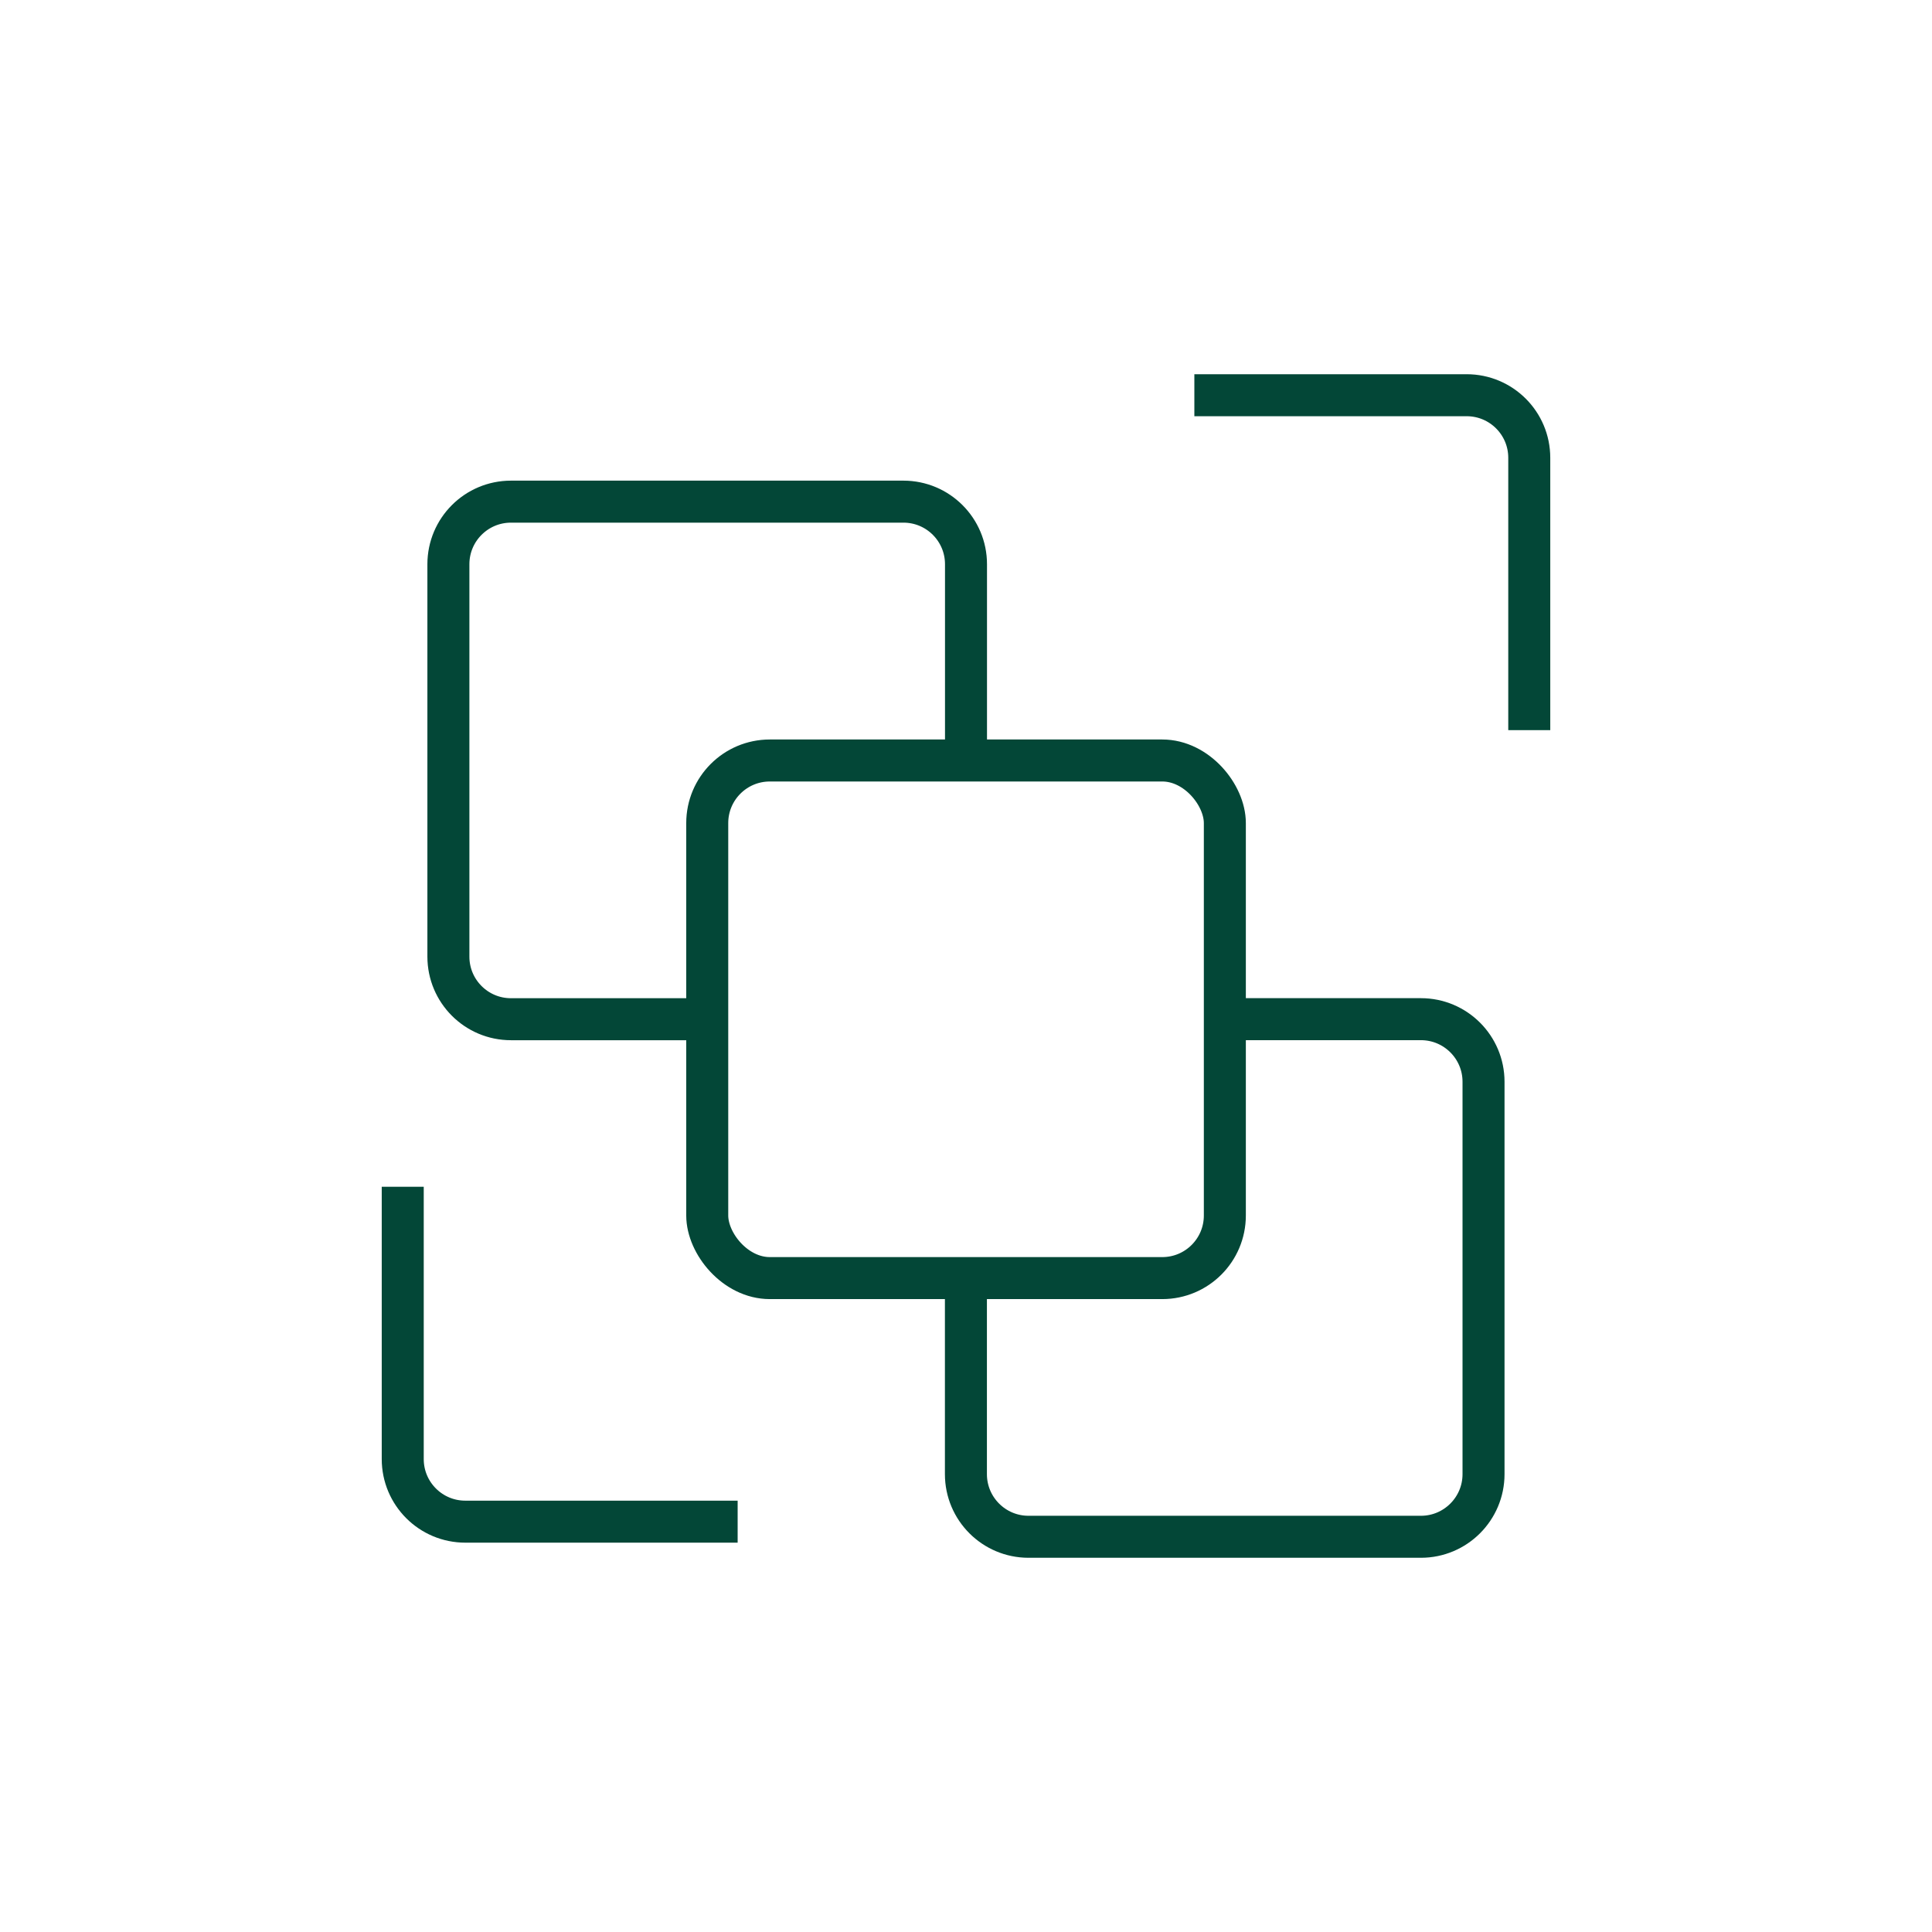 <svg width="46" height="46" viewBox="0 0 46 46" fill="none" xmlns="http://www.w3.org/2000/svg">
<g clip-path="url(#clip0_2611_4709)">
<path d="M9.589 28.256V34.74C9.589 35.563 10.256 36.23 11.079 36.23H17.563" stroke="#034737"/>
<path d="M36.411 17.384L36.411 10.9C36.411 10.077 35.744 9.41 34.921 9.41L28.437 9.41" stroke="#034737"/>
<path d="M16.838 24.267H12.166C11.343 24.267 10.676 23.6 10.676 22.777V13.434C10.676 12.611 11.343 11.944 12.166 11.944H21.51C22.333 11.944 23 12.611 23 13.434V18.105" stroke="#034737"/>
<rect x="16.839" y="18.107" width="12.324" height="12.324" rx="1.49" stroke="#034737"/>
<path d="M29.16 24.266H33.832C34.654 24.266 35.322 24.933 35.322 25.756V35.099C35.322 35.922 34.654 36.59 33.832 36.59H24.488C23.665 36.59 22.998 35.922 22.998 35.099V30.428" stroke="#034737"/>
</g>
<defs>
<clipPath id="clip0_2611_4709">
<rect width="45" height="45" fill="white" transform="translate(0.5 0.5)"/>
</clipPath>
</defs>
</svg>
